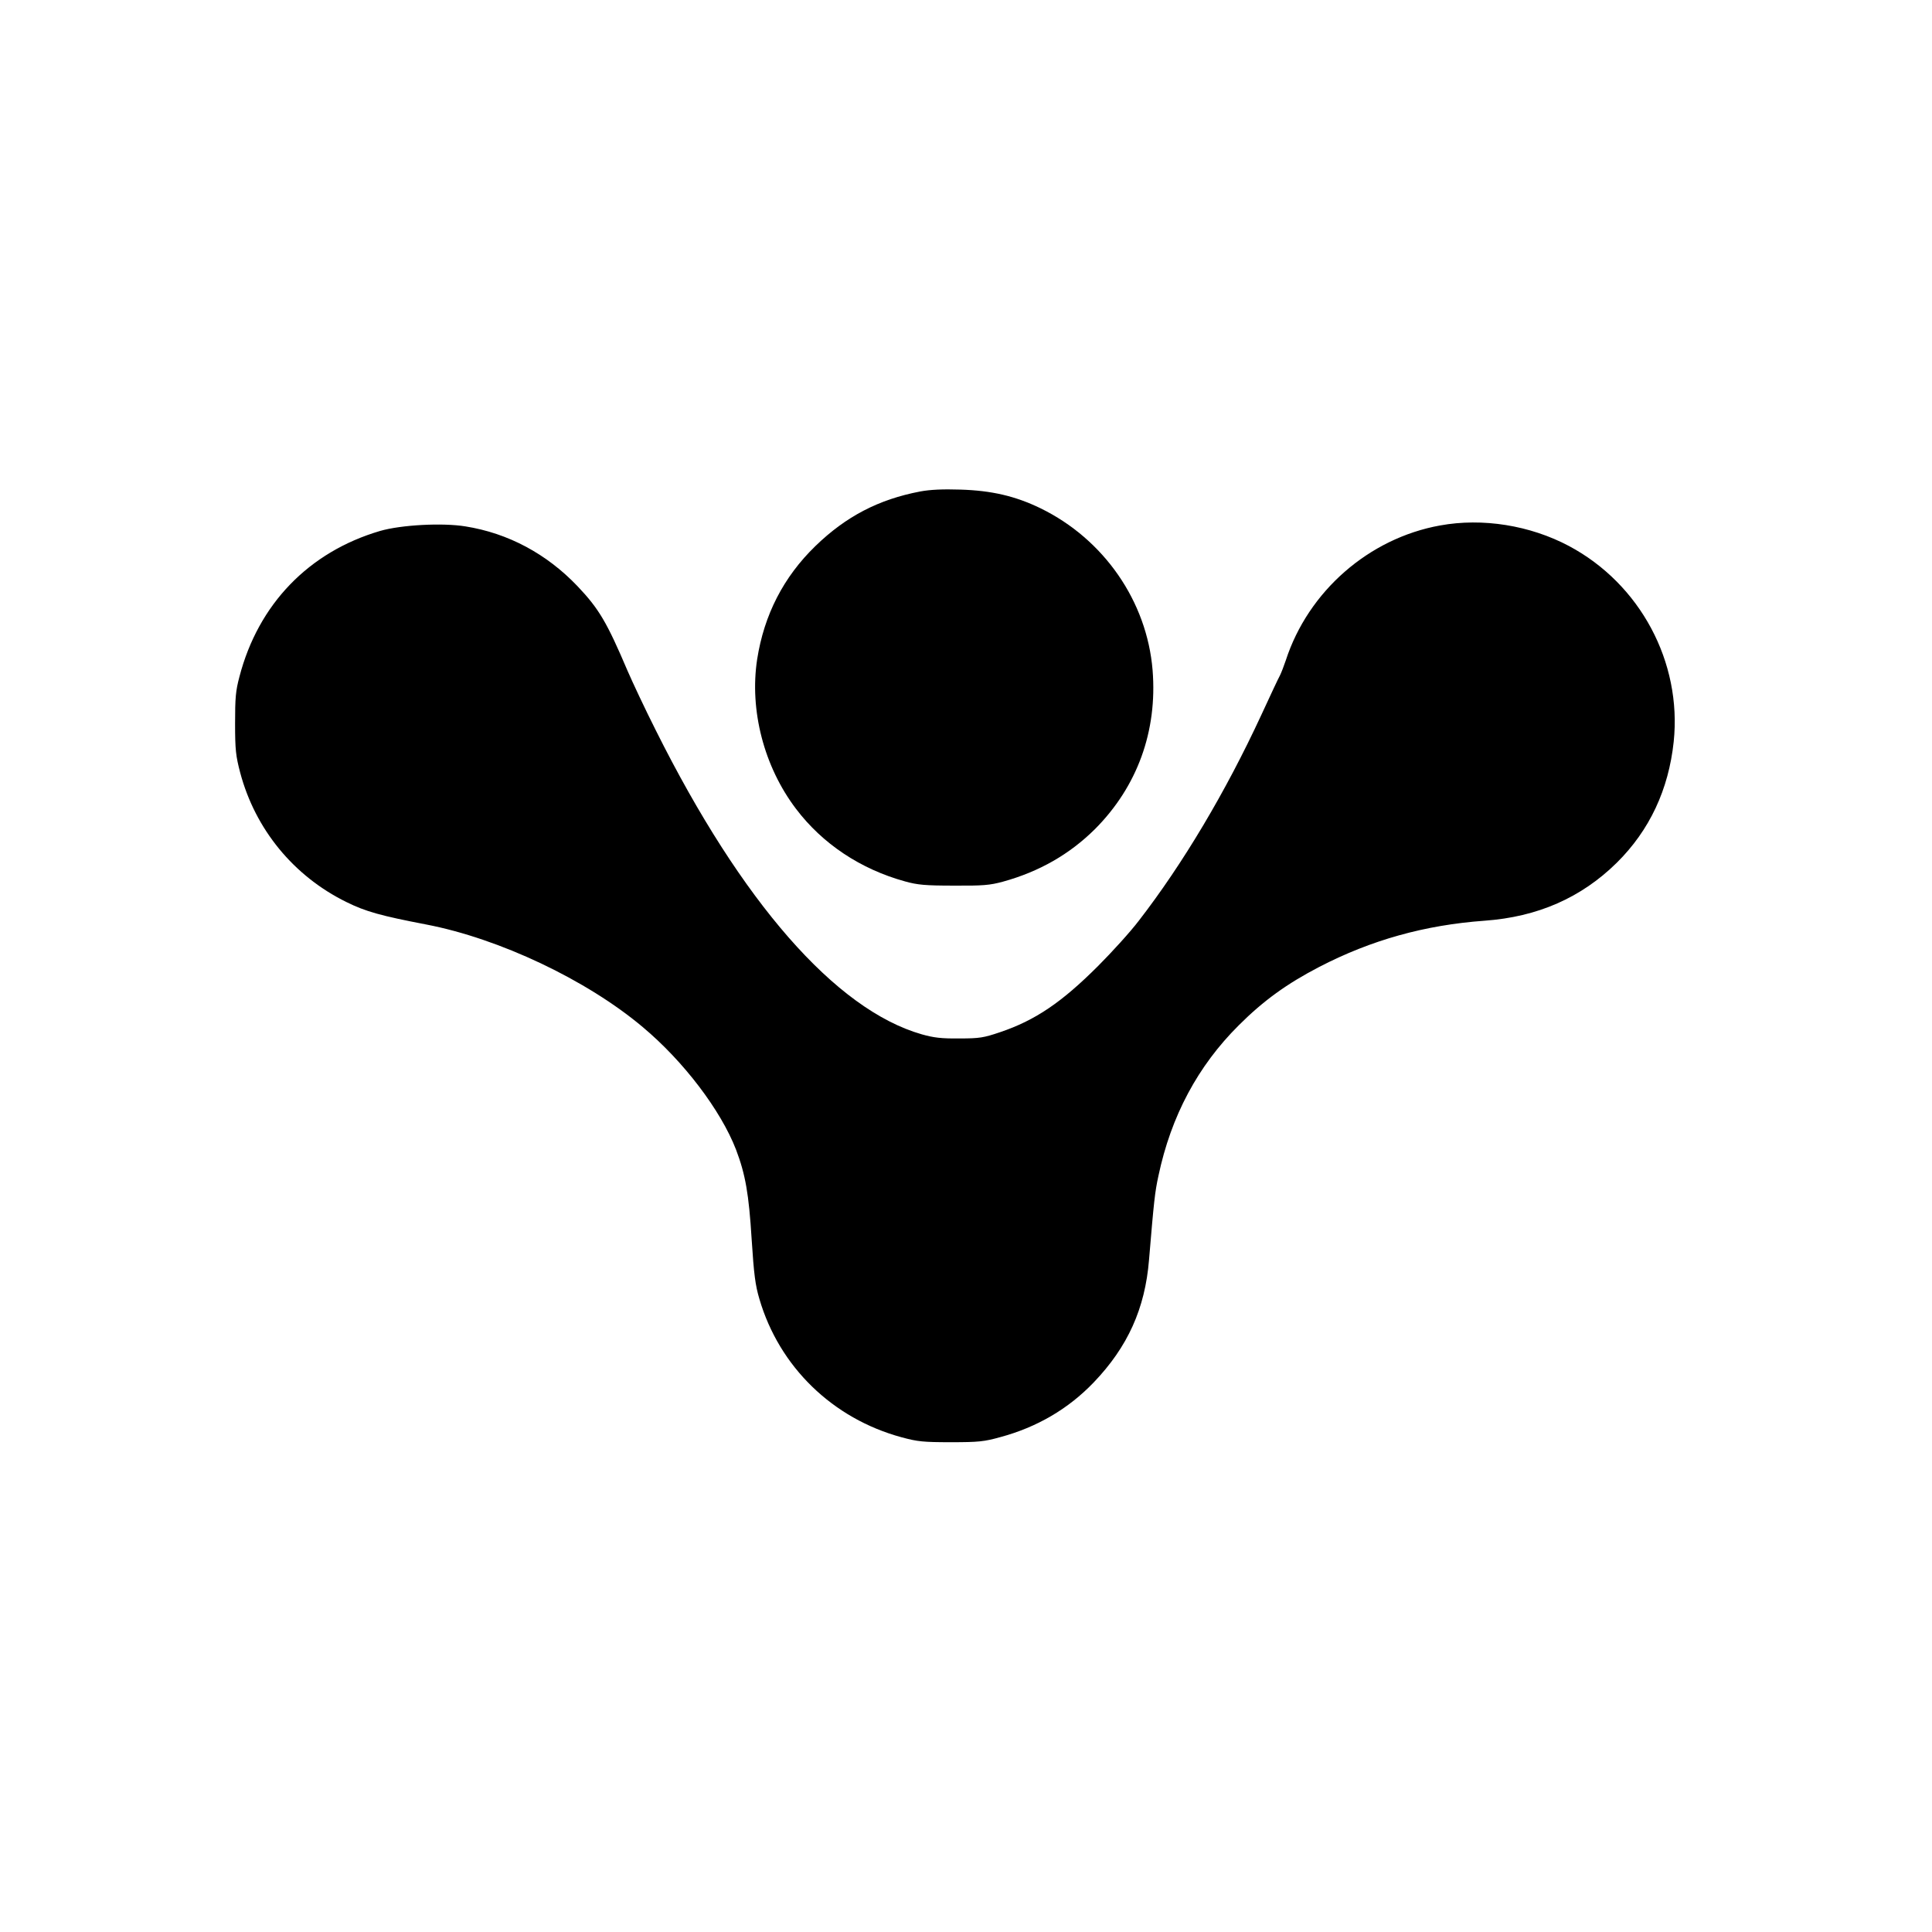 <?xml version="1.0" standalone="no"?>
<!DOCTYPE svg PUBLIC "-//W3C//DTD SVG 20010904//EN"
 "http://www.w3.org/TR/2001/REC-SVG-20010904/DTD/svg10.dtd">
<svg version="1.0" xmlns="http://www.w3.org/2000/svg"
 width="1024pt" height="1024pt" viewBox="0 0 1024 1024"
 preserveAspectRatio="xMidYMid meet">
<g transform="translate(0,1024) scale(0.1,-0.1)"
fill="#000000" stroke="none">
<path d="M4877 7635 c-220 -42 -393 -132 -555 -289 -169 -164 -272 -364 -309
-601 -41 -269 36 -568 206 -792 140 -185 342 -320 579 -385 65 -18 106 -22
257 -22 156 -1 191 2 261 21 192 53 353 145 488 279 224 225 331 519 305 842
-30 365 -258 694 -594 858 -134 65 -260 94 -425 99 -93 3 -159 0 -213 -10z"/>
<path d="M7633 7455 c-378 -68 -699 -349 -818 -715 -10 -30 -24 -66 -31 -80
-8 -14 -52 -108 -99 -210 -189 -408 -416 -789 -649 -1090 -44 -58 -142 -166
-216 -240 -193 -193 -333 -288 -520 -351 -86 -29 -107 -33 -215 -33 -97 -1
-136 4 -200 22 -456 131 -954 700 -1409 1611 -57 113 -124 256 -150 316 -109
256 -151 328 -265 448 -164 172 -368 281 -594 317 -123 20 -341 8 -452 -24
-378 -111 -646 -388 -746 -773 -20 -75 -23 -112 -23 -248 0 -140 4 -172 27
-260 80 -301 284 -549 563 -686 103 -51 184 -73 423 -119 386 -74 850 -293
1148 -544 216 -181 413 -440 494 -649 50 -132 68 -234 83 -477 12 -185 19
-241 41 -315 105 -359 388 -634 754 -733 85 -23 115 -26 261 -26 146 0 176 3
262 27 193 52 360 149 495 290 180 188 272 391 293 649 26 311 31 359 50 446
67 317 209 582 425 797 132 132 256 221 427 310 276 143 560 222 876 245 282
20 513 122 701 307 174 172 275 388 302 642 44 422 -178 836 -555 1037 -207
110 -458 150 -683 109z"/>
</g>
</svg>
